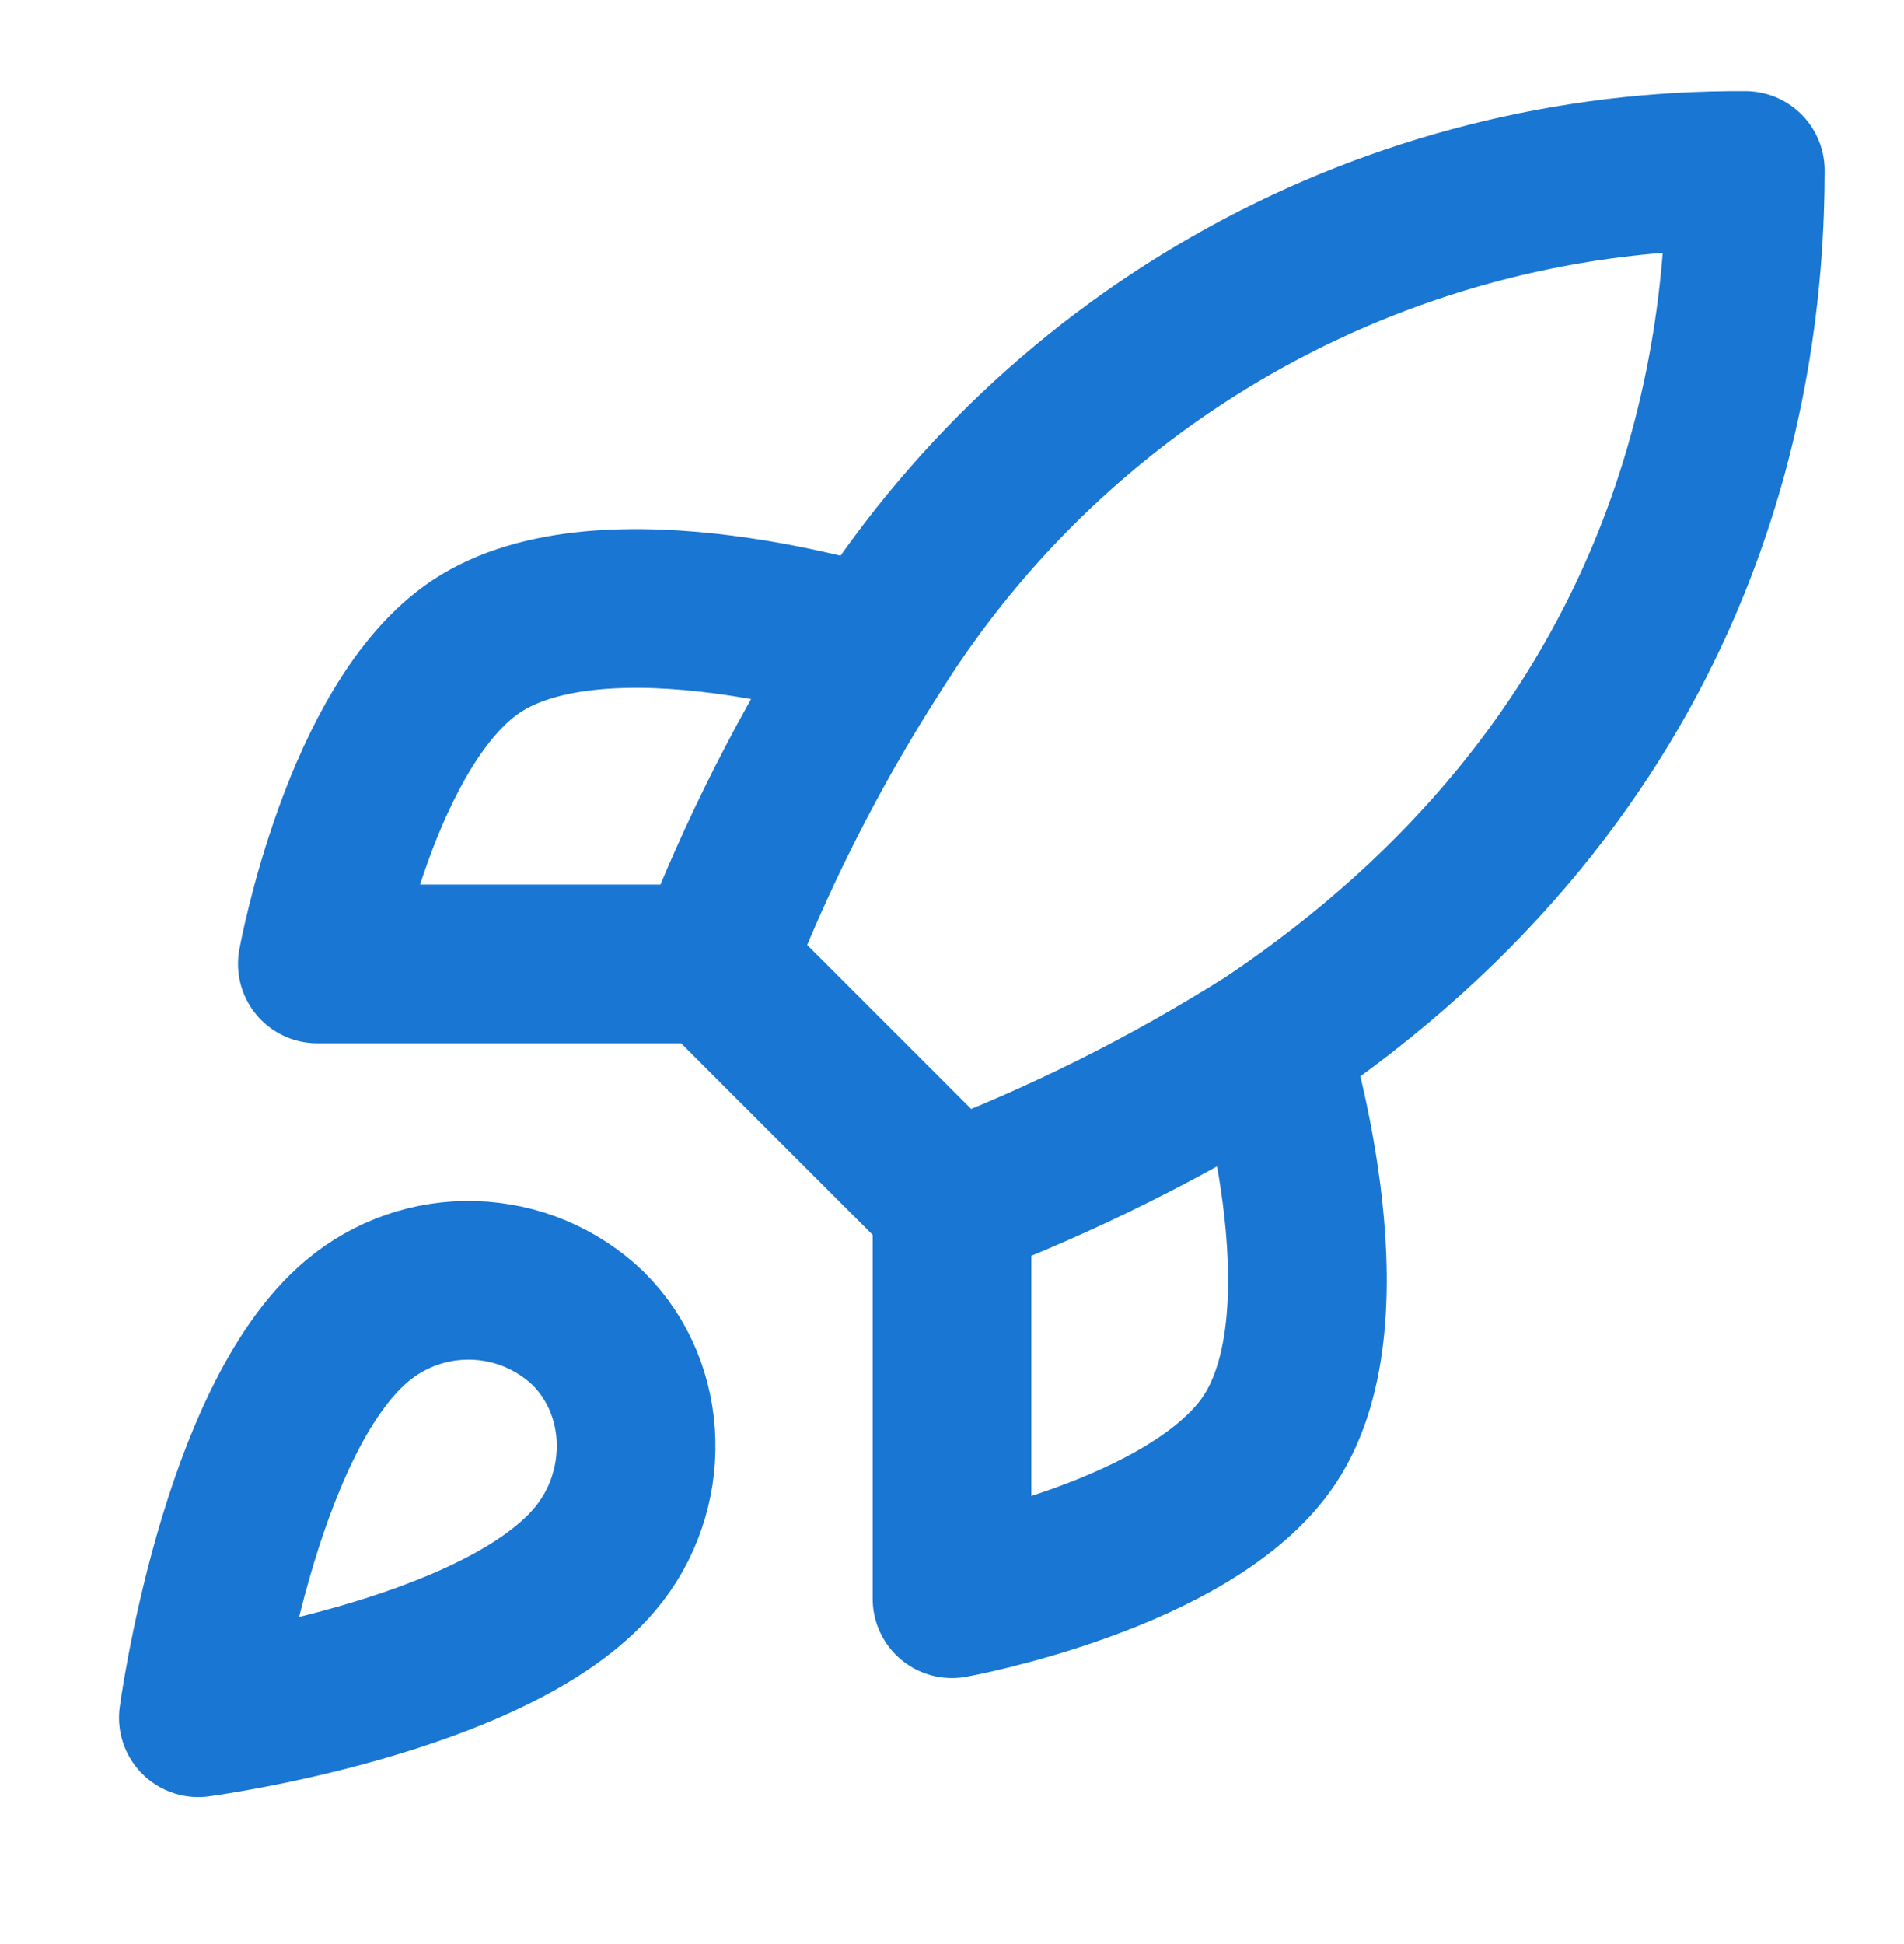<svg width="48" height="49" viewBox="0 0 48 49" fill="none" xmlns="http://www.w3.org/2000/svg">
<path d="M24 30.296L18 24.296M24 30.296C26.794 29.233 29.474 27.893 32 26.296M24 30.296V40.296C24 40.296 30.06 39.196 32 36.296C34.16 33.056 32 26.296 32 26.296M18 24.296C19.064 21.535 20.404 18.888 22 16.396C24.33 12.67 27.575 9.602 31.426 7.484C35.277 5.366 39.605 4.269 44 4.296C44 9.736 42.44 19.296 32 26.296M18 24.296L8 24.296C8 24.296 9.1 18.236 12 16.296C15.24 14.136 22 16.296 22 16.296M9 33.296C6 35.816 5 43.296 5 43.296C5 43.296 12.48 42.296 15 39.296C16.42 37.616 16.4 35.036 14.82 33.476C14.043 32.734 13.019 32.305 11.944 32.272C10.87 32.239 9.822 32.603 9 33.296Z" stroke="#1976D2" stroke-width="4" stroke-linecap="round" stroke-linejoin="round"/>
</svg>
